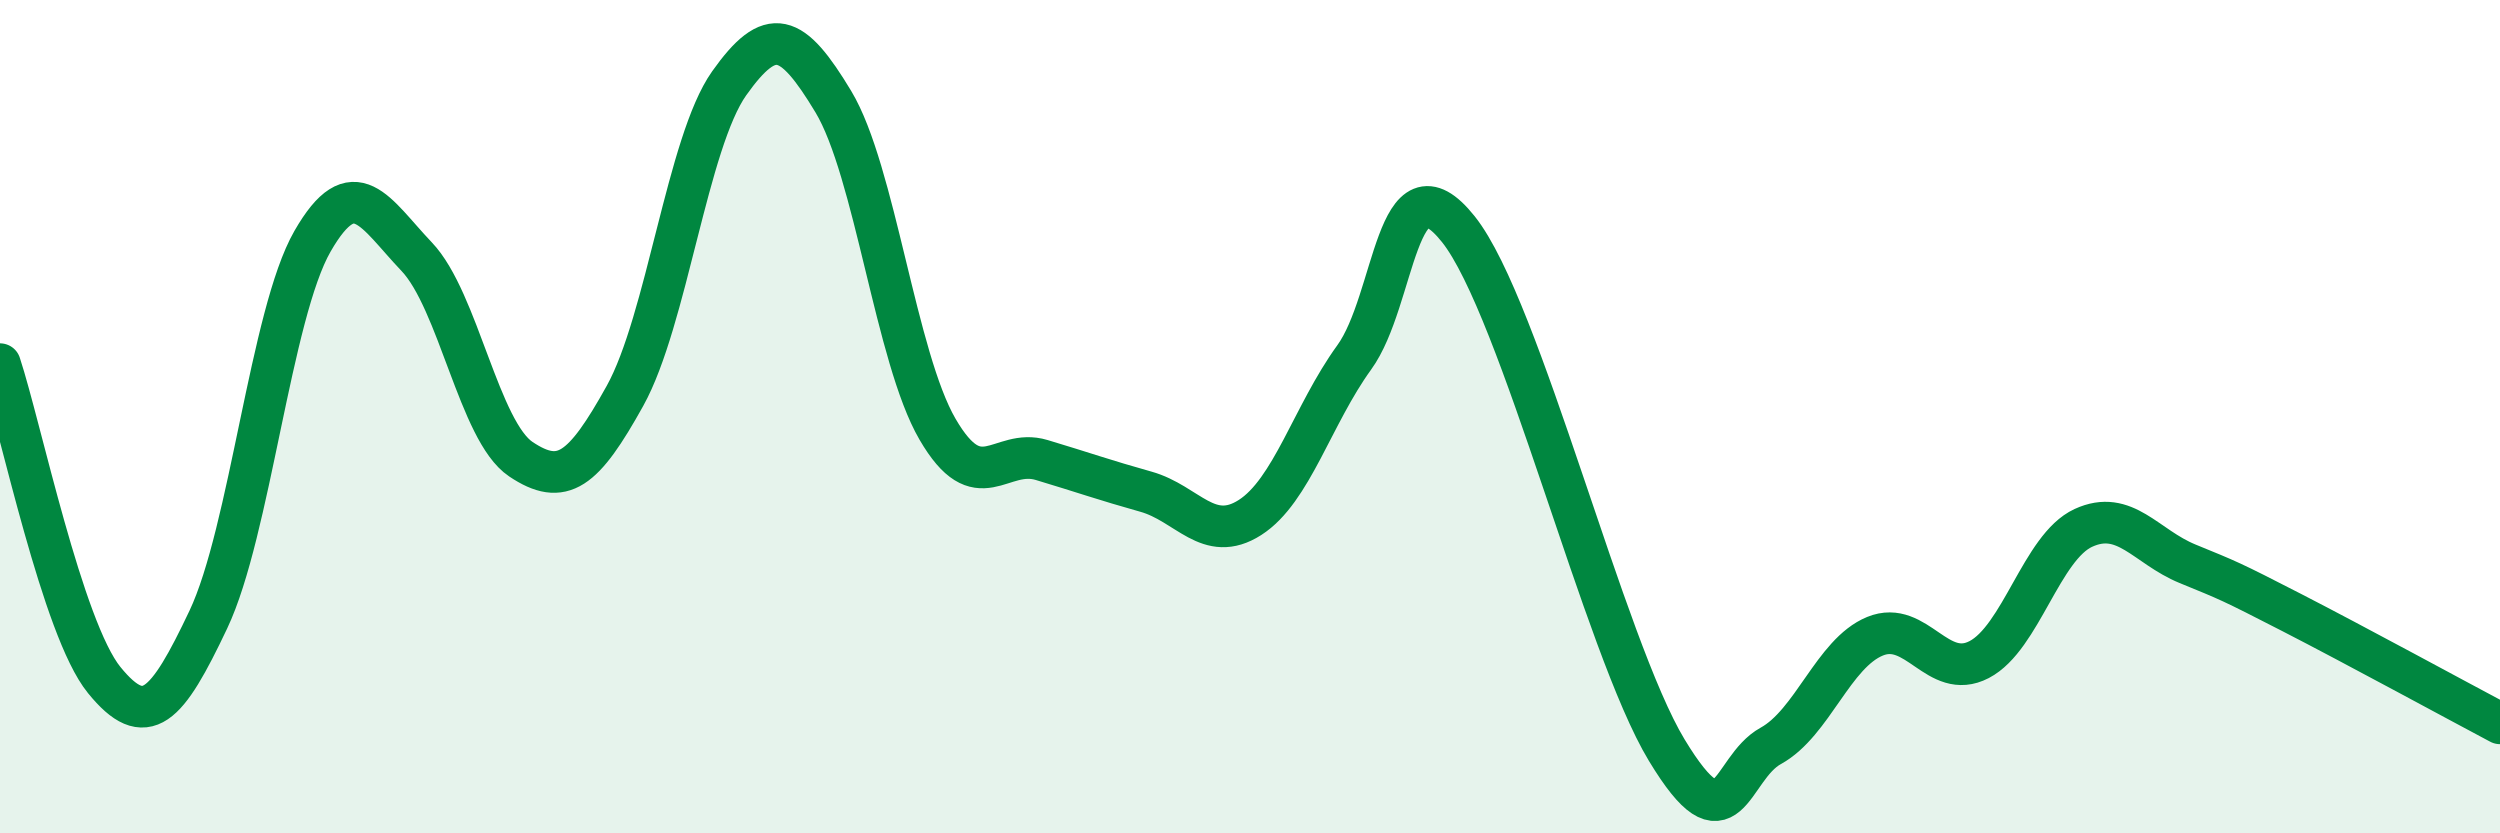 
    <svg width="60" height="20" viewBox="0 0 60 20" xmlns="http://www.w3.org/2000/svg">
      <path
        d="M 0,8.74 C 0.5,10.26 1.5,15.09 2.5,16.32 C 3.5,17.55 4,16.98 5,14.87 C 6,12.76 6.5,7.53 7.5,5.79 C 8.5,4.05 9,5.11 10,6.16 C 11,7.21 11.5,10.35 12.5,11.02 C 13.5,11.69 14,11.3 15,9.5 C 16,7.7 16.5,3.41 17.5,2 C 18.5,0.59 19,0.78 20,2.44 C 21,4.1 21.5,8.58 22.5,10.3 C 23.5,12.02 24,10.74 25,11.04 C 26,11.34 26.5,11.52 27.5,11.8 C 28.5,12.08 29,13.06 30,12.42 C 31,11.78 31.5,9.96 32.5,8.58 C 33.5,7.2 33.5,3.62 35,5.5 C 36.5,7.38 38.5,15.52 40,18 C 41.5,20.48 41.5,18.45 42.5,17.9 C 43.5,17.35 44,15.68 45,15.27 C 46,14.86 46.5,16.35 47.5,15.83 C 48.5,15.31 49,13.13 50,12.67 C 51,12.21 51.5,13.12 52.5,13.53 C 53.5,13.94 53.5,13.93 55,14.7 C 56.5,15.47 59,16.83 60,17.36L60 20L0 20Z"
        fill="#008740"
        opacity="0.1"
        stroke-linecap="round"
        stroke-linejoin="round"
      />
      <path
        d="M 0,8.74 C 0.5,10.26 1.5,15.09 2.5,16.32 C 3.5,17.55 4,16.98 5,14.87 C 6,12.76 6.5,7.53 7.5,5.79 C 8.5,4.05 9,5.11 10,6.16 C 11,7.21 11.5,10.35 12.5,11.02 C 13.5,11.69 14,11.3 15,9.5 C 16,7.7 16.5,3.41 17.5,2 C 18.5,0.59 19,0.78 20,2.44 C 21,4.1 21.5,8.58 22.5,10.3 C 23.5,12.02 24,10.74 25,11.04 C 26,11.34 26.5,11.52 27.5,11.8 C 28.5,12.08 29,13.06 30,12.42 C 31,11.78 31.5,9.96 32.5,8.58 C 33.5,7.2 33.5,3.62 35,5.5 C 36.5,7.38 38.5,15.52 40,18 C 41.5,20.48 41.5,18.45 42.5,17.9 C 43.5,17.35 44,15.68 45,15.27 C 46,14.86 46.5,16.35 47.5,15.83 C 48.5,15.31 49,13.13 50,12.67 C 51,12.21 51.5,13.12 52.5,13.53 C 53.5,13.94 53.5,13.93 55,14.7 C 56.5,15.47 59,16.83 60,17.36"
        stroke="#008740"
        stroke-width="1"
        fill="none"
        stroke-linecap="round"
        stroke-linejoin="round"
      />
    </svg>
  
